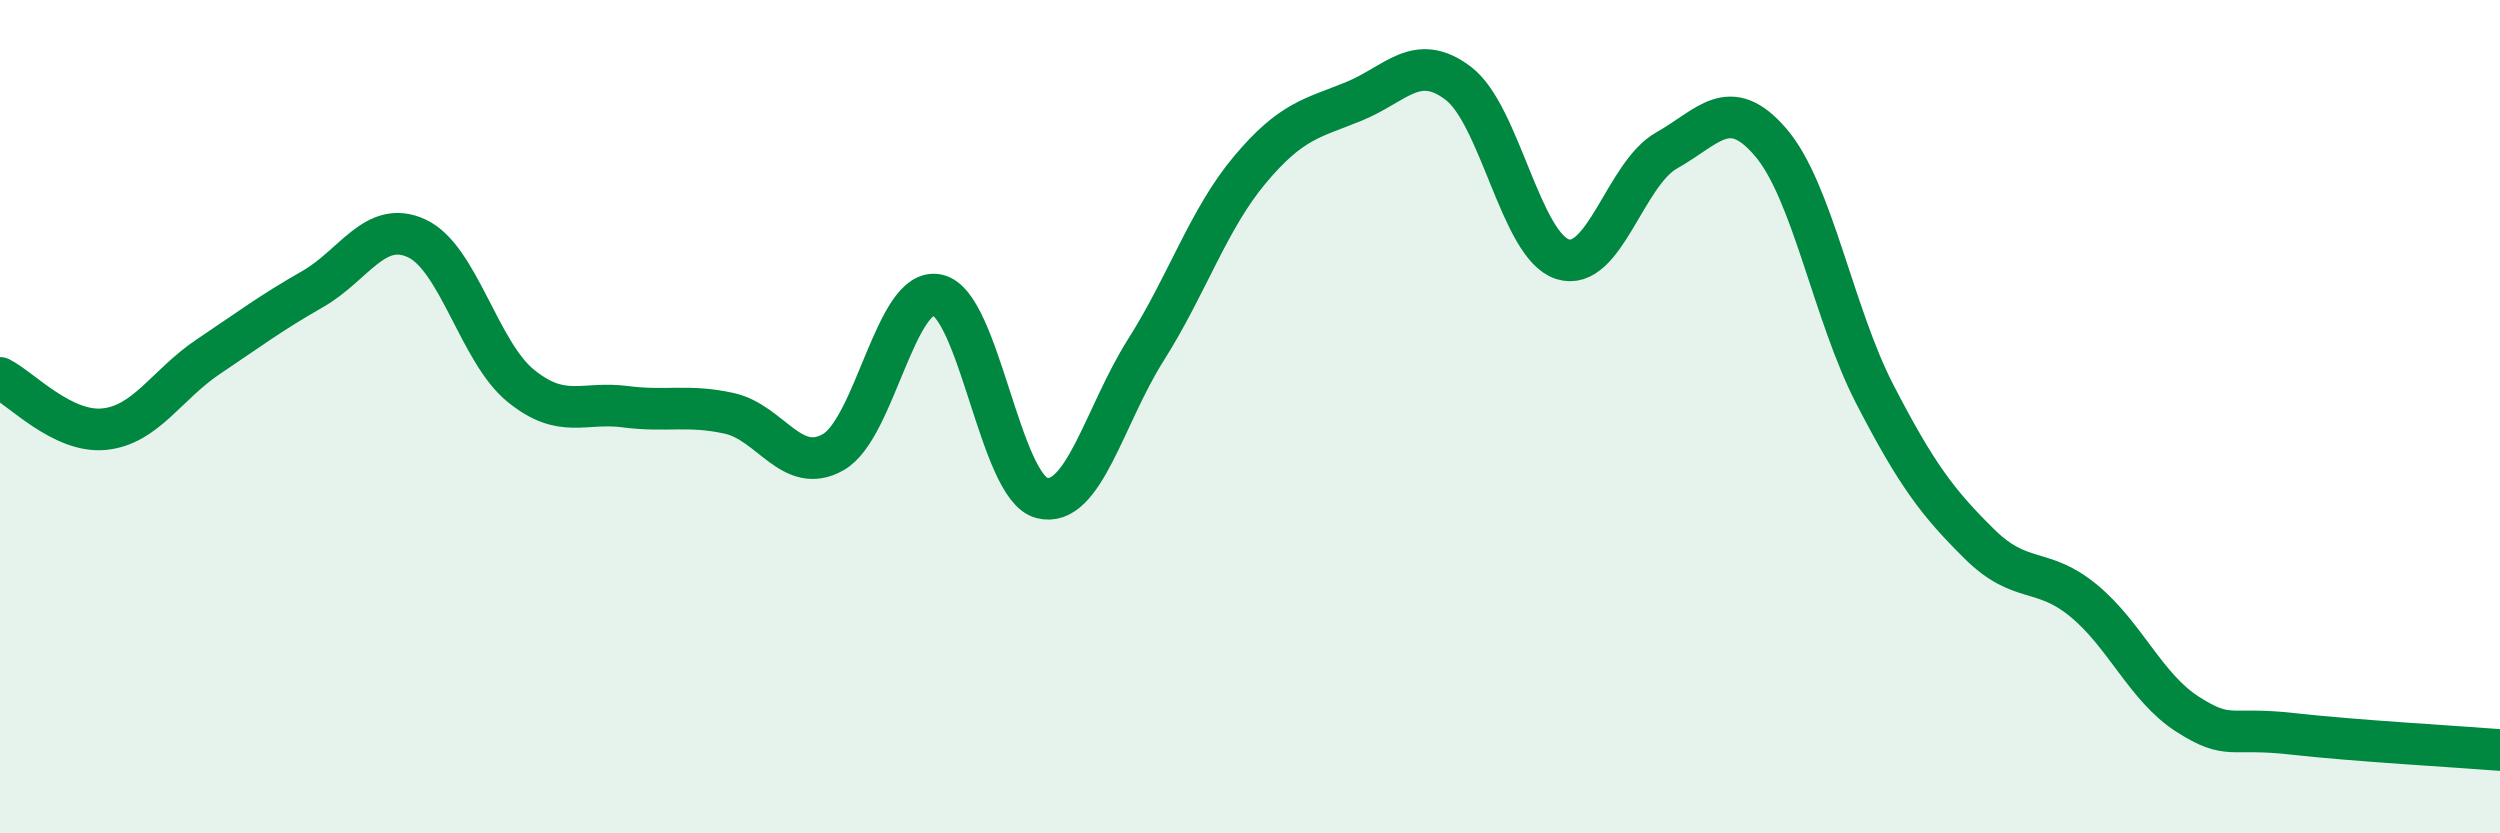 
    <svg width="60" height="20" viewBox="0 0 60 20" xmlns="http://www.w3.org/2000/svg">
      <path
        d="M 0,9.07 C 0.5,9.32 1.5,10.4 2.5,10.3 C 3.5,10.2 4,9.23 5,8.56 C 6,7.89 6.5,7.51 7.5,6.94 C 8.5,6.37 9,5.26 10,5.72 C 11,6.18 11.5,8.45 12.5,9.26 C 13.5,10.07 14,9.63 15,9.76 C 16,9.89 16.5,9.7 17.5,9.92 C 18.5,10.14 19,11.42 20,10.85 C 21,10.28 21.5,6.86 22.5,7.08 C 23.5,7.3 24,11.69 25,11.95 C 26,12.21 26.5,9.98 27.5,8.4 C 28.5,6.82 29,5.26 30,4.07 C 31,2.88 31.5,2.84 32.5,2.43 C 33.5,2.02 34,1.24 35,2 C 36,2.76 36.5,5.9 37.5,6.22 C 38.5,6.54 39,4.17 40,3.61 C 41,3.05 41.5,2.25 42.5,3.42 C 43.5,4.59 44,7.54 45,9.47 C 46,11.4 46.5,12.06 47.5,13.05 C 48.5,14.04 49,13.59 50,14.41 C 51,15.23 51.5,16.5 52.5,17.14 C 53.5,17.78 53.5,17.44 55,17.61 C 56.5,17.78 59,17.92 60,18L60 20L0 20Z"
        fill="#008740"
        opacity="0.1"
        stroke-linecap="round"
        stroke-linejoin="round"
      />
      <path
        d="M 0,9.07 C 0.5,9.32 1.5,10.4 2.5,10.3 C 3.5,10.2 4,9.23 5,8.56 C 6,7.89 6.5,7.51 7.5,6.94 C 8.5,6.37 9,5.26 10,5.72 C 11,6.18 11.5,8.45 12.5,9.26 C 13.5,10.07 14,9.63 15,9.76 C 16,9.89 16.5,9.7 17.5,9.92 C 18.5,10.14 19,11.42 20,10.85 C 21,10.28 21.5,6.86 22.5,7.08 C 23.5,7.3 24,11.69 25,11.95 C 26,12.21 26.5,9.98 27.5,8.4 C 28.5,6.82 29,5.26 30,4.07 C 31,2.88 31.5,2.84 32.5,2.43 C 33.5,2.02 34,1.24 35,2 C 36,2.76 36.5,5.9 37.5,6.22 C 38.5,6.54 39,4.17 40,3.61 C 41,3.05 41.5,2.25 42.5,3.42 C 43.5,4.59 44,7.54 45,9.47 C 46,11.4 46.5,12.06 47.5,13.05 C 48.5,14.04 49,13.59 50,14.41 C 51,15.23 51.5,16.5 52.5,17.14 C 53.5,17.78 53.5,17.44 55,17.61 C 56.5,17.78 59,17.92 60,18"
        stroke="#008740"
        stroke-width="1"
        fill="none"
        stroke-linecap="round"
        stroke-linejoin="round"
      />
    </svg>
  